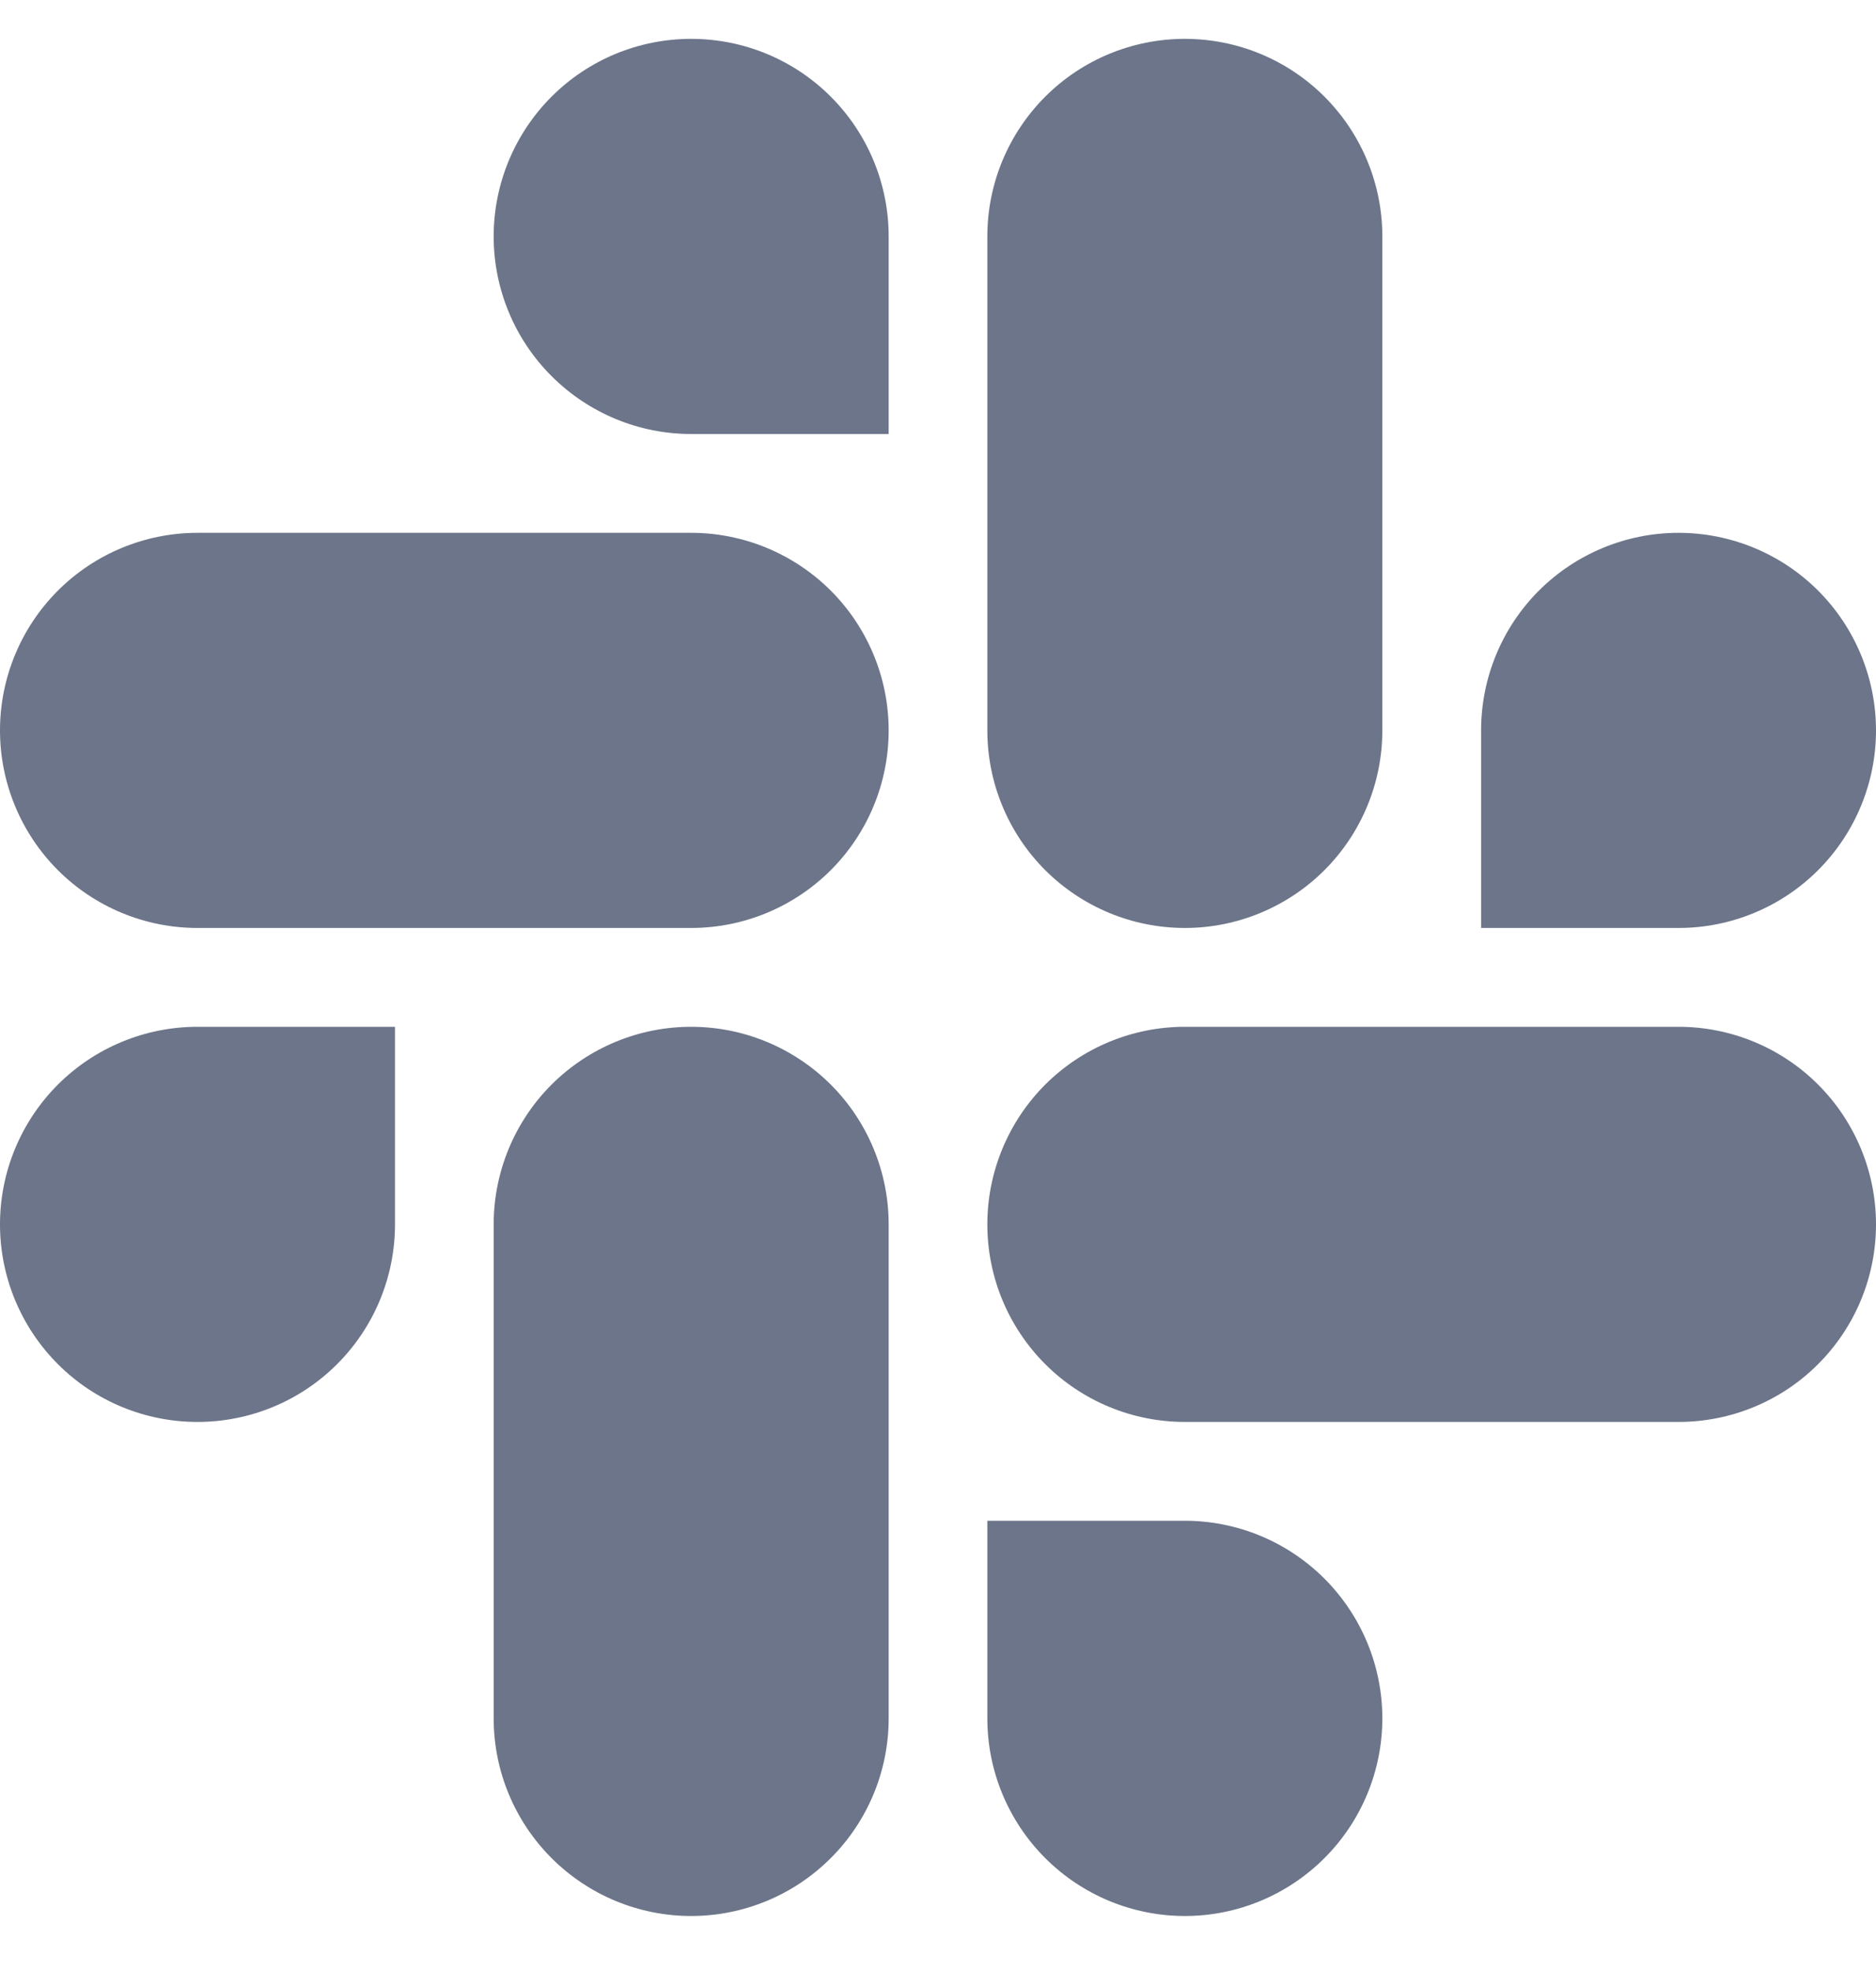 <svg width="20" height="21" viewBox="0 0 20 21" fill="none" xmlns="http://www.w3.org/2000/svg">
<path d="M4.211 13.045C4.211 13.604 3.989 14.139 3.594 14.534C3.199 14.929 2.664 15.15 2.105 15.15C1.547 15.15 1.011 14.929 0.617 14.534C0.222 14.139 0 13.604 0 13.045C0 12.487 0.222 11.951 0.617 11.556C1.011 11.162 1.547 10.94 2.105 10.94H4.211V13.045ZM5.263 13.045C5.263 12.487 5.485 11.951 5.88 11.556C6.275 11.162 6.81 10.94 7.368 10.94C7.927 10.94 8.462 11.162 8.857 11.556C9.252 11.951 9.474 12.487 9.474 13.045V18.308C9.474 18.867 9.252 19.402 8.857 19.797C8.462 20.192 7.927 20.414 7.368 20.414C6.81 20.414 6.275 20.192 5.88 19.797C5.485 19.402 5.263 18.867 5.263 18.308V13.045ZM7.368 4.624C6.81 4.624 6.275 4.402 5.88 4.007C5.485 3.613 5.263 3.077 5.263 2.519C5.263 1.96 5.485 1.425 5.88 1.03C6.275 0.635 6.81 0.414 7.368 0.414C7.927 0.414 8.462 0.635 8.857 1.03C9.252 1.425 9.474 1.96 9.474 2.519V4.624H7.368ZM7.368 5.677C7.927 5.677 8.462 5.899 8.857 6.293C9.252 6.688 9.474 7.224 9.474 7.782C9.474 8.34 9.252 8.876 8.857 9.271C8.462 9.665 7.927 9.887 7.368 9.887H2.105C1.547 9.887 1.011 9.665 0.617 9.271C0.222 8.876 0 8.34 0 7.782C0 7.224 0.222 6.688 0.617 6.293C1.011 5.899 1.547 5.677 2.105 5.677H7.368ZM15.79 7.782C15.79 7.224 16.011 6.688 16.406 6.293C16.801 5.899 17.336 5.677 17.895 5.677C18.453 5.677 18.989 5.899 19.383 6.293C19.778 6.688 20 7.224 20 7.782C20 8.34 19.778 8.876 19.383 9.271C18.989 9.665 18.453 9.887 17.895 9.887H15.79V7.782ZM14.737 7.782C14.737 8.34 14.515 8.876 14.12 9.271C13.725 9.665 13.19 9.887 12.632 9.887C12.073 9.887 11.538 9.665 11.143 9.271C10.748 8.876 10.526 8.34 10.526 7.782V2.519C10.526 1.96 10.748 1.425 11.143 1.03C11.538 0.635 12.073 0.414 12.632 0.414C13.19 0.414 13.725 0.635 14.12 1.03C14.515 1.425 14.737 1.96 14.737 2.519V7.782ZM12.632 16.203C13.19 16.203 13.725 16.425 14.12 16.82C14.515 17.215 14.737 17.75 14.737 18.308C14.737 18.867 14.515 19.402 14.12 19.797C13.725 20.192 13.19 20.414 12.632 20.414C12.073 20.414 11.538 20.192 11.143 19.797C10.748 19.402 10.526 18.867 10.526 18.308V16.203H12.632ZM12.632 15.15C12.073 15.15 11.538 14.929 11.143 14.534C10.748 14.139 10.526 13.604 10.526 13.045C10.526 12.487 10.748 11.951 11.143 11.556C11.538 11.162 12.073 10.94 12.632 10.94H17.895C18.453 10.94 18.989 11.162 19.383 11.556C19.778 11.951 20 12.487 20 13.045C20 13.604 19.778 14.139 19.383 14.534C18.989 14.929 18.453 15.15 17.895 15.15H12.632Z" fill="#6C7589"/>
</svg>
